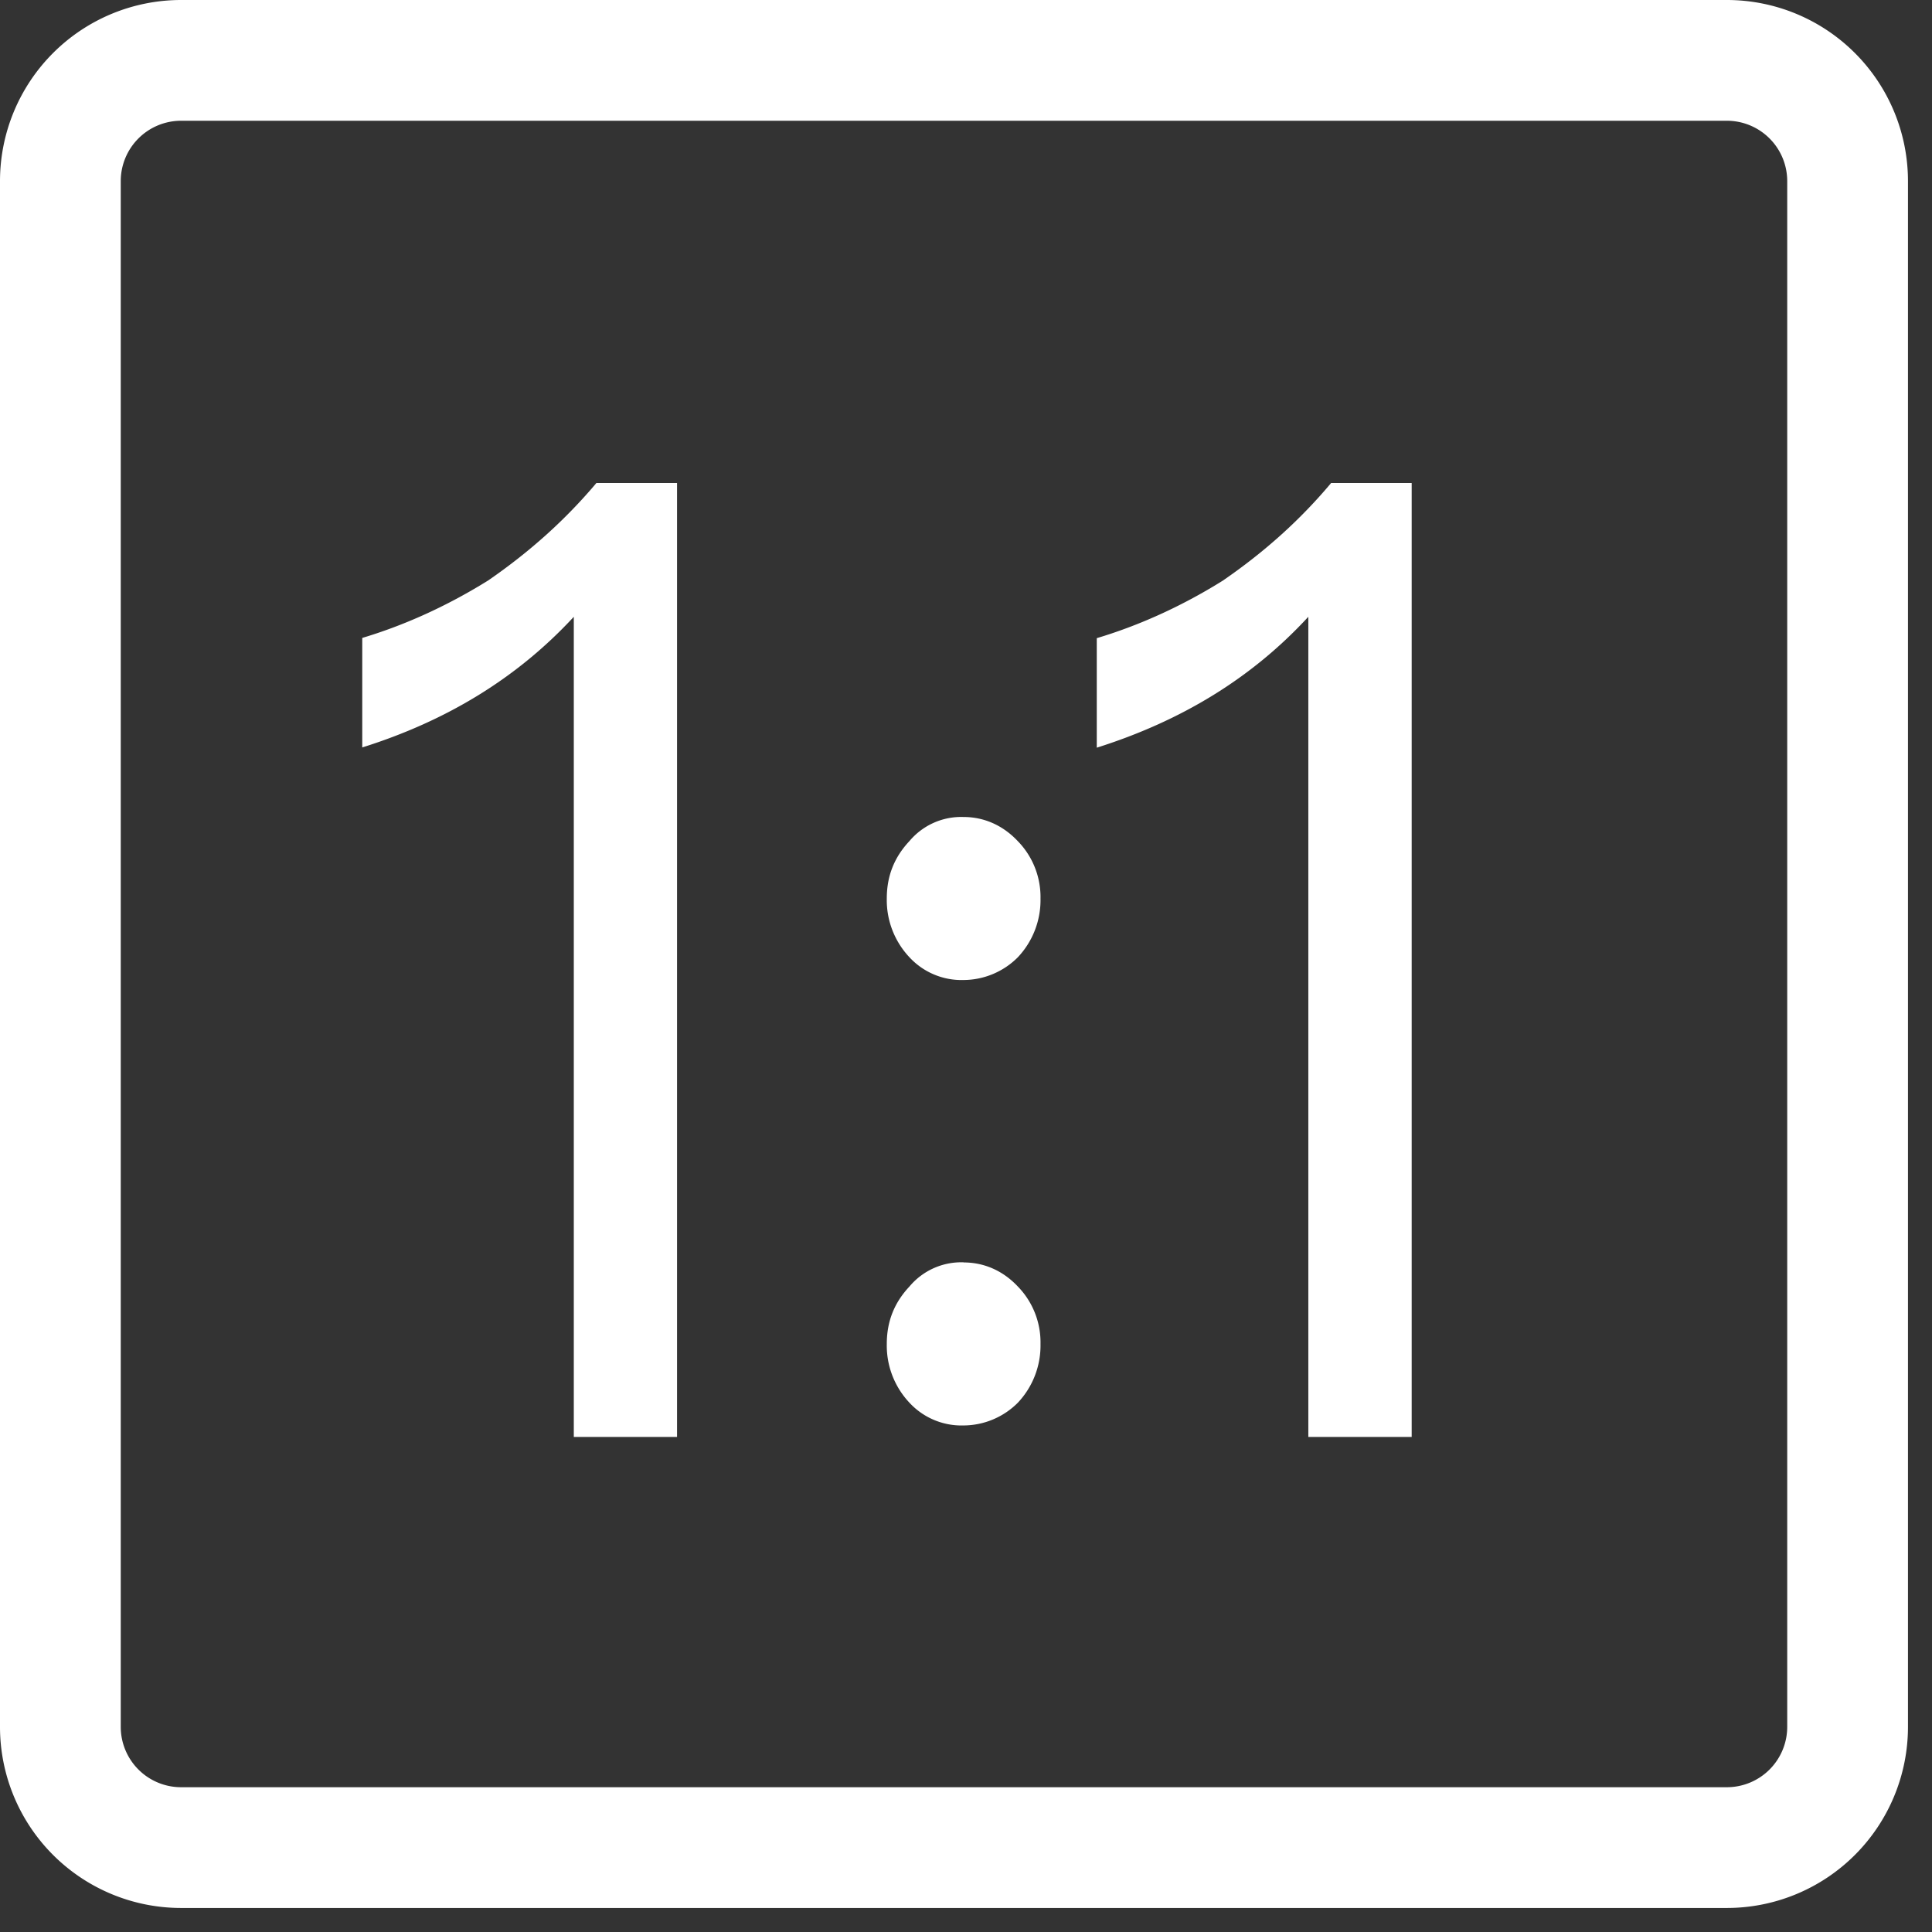 <svg t="1608103223631" class="icon" viewBox="0 0 1024 1024" version="1.1" xmlns="http://www.w3.org/2000/svg" p-id="17272" width="100%" height="100%"><rect x="0" y="0" width="1024" height="1024" fill="#333333" stroke="none"/><path fill="#fff" d="M96 64a32 32 0 0 0-32 32v819.264a32 32 0 0 0 32 32h819.264a32 32 0 0 0 32-32V96a32 32 0 0 0-32-32H96z m0-64h819.264a96 96 0 0 1 96 96v819.264a96 96 0 0 1-96 96H96a96 96 0 0 1-96-96V96A96 96 0 0 1 96 0z m220.16 256h42.688v505.6h-54.72V326.912C274.048 359.424 236.736 382.08 192 396.16v-58.048c21.376-6.4 44.032-16.32 66.752-30.464 22.656-15.616 41.344-32.64 57.408-51.712zM510.72 433.024c10.688 0 20.736 4.288 28.736 12.8a42.432 42.432 0 0 1 12.032 30.4 44.16 44.16 0 0 1-12.032 31.168 40.832 40.832 0 0 1-28.736 12.032 37.568 37.568 0 0 1-28.672-12.032 44.16 44.16 0 0 1-12.032-31.168c0-12.032 4.032-21.952 12.032-30.464a35.84 35.84 0 0 1 28.672-12.736z m0 236.096c10.688 0 20.736 4.224 28.736 12.736a42.432 42.432 0 0 1 12.032 30.464 44.16 44.16 0 0 1-12.032 31.168 40.832 40.832 0 0 1-28.736 12.032 37.568 37.568 0 0 1-28.672-12.032 44.16 44.16 0 0 1-12.032-31.168c0-12.032 4.032-21.952 12.032-30.464a35.84 35.84 0 0 1 28.672-12.8zM705.472 256h42.752v505.6h-54.784V326.912c-30.016 32.576-67.392 55.232-112.128 69.376v-58.048c21.376-6.4 44.096-16.32 66.752-30.464 22.72-15.616 41.408-32.64 57.408-51.712z" p-id="17273"></path></svg>